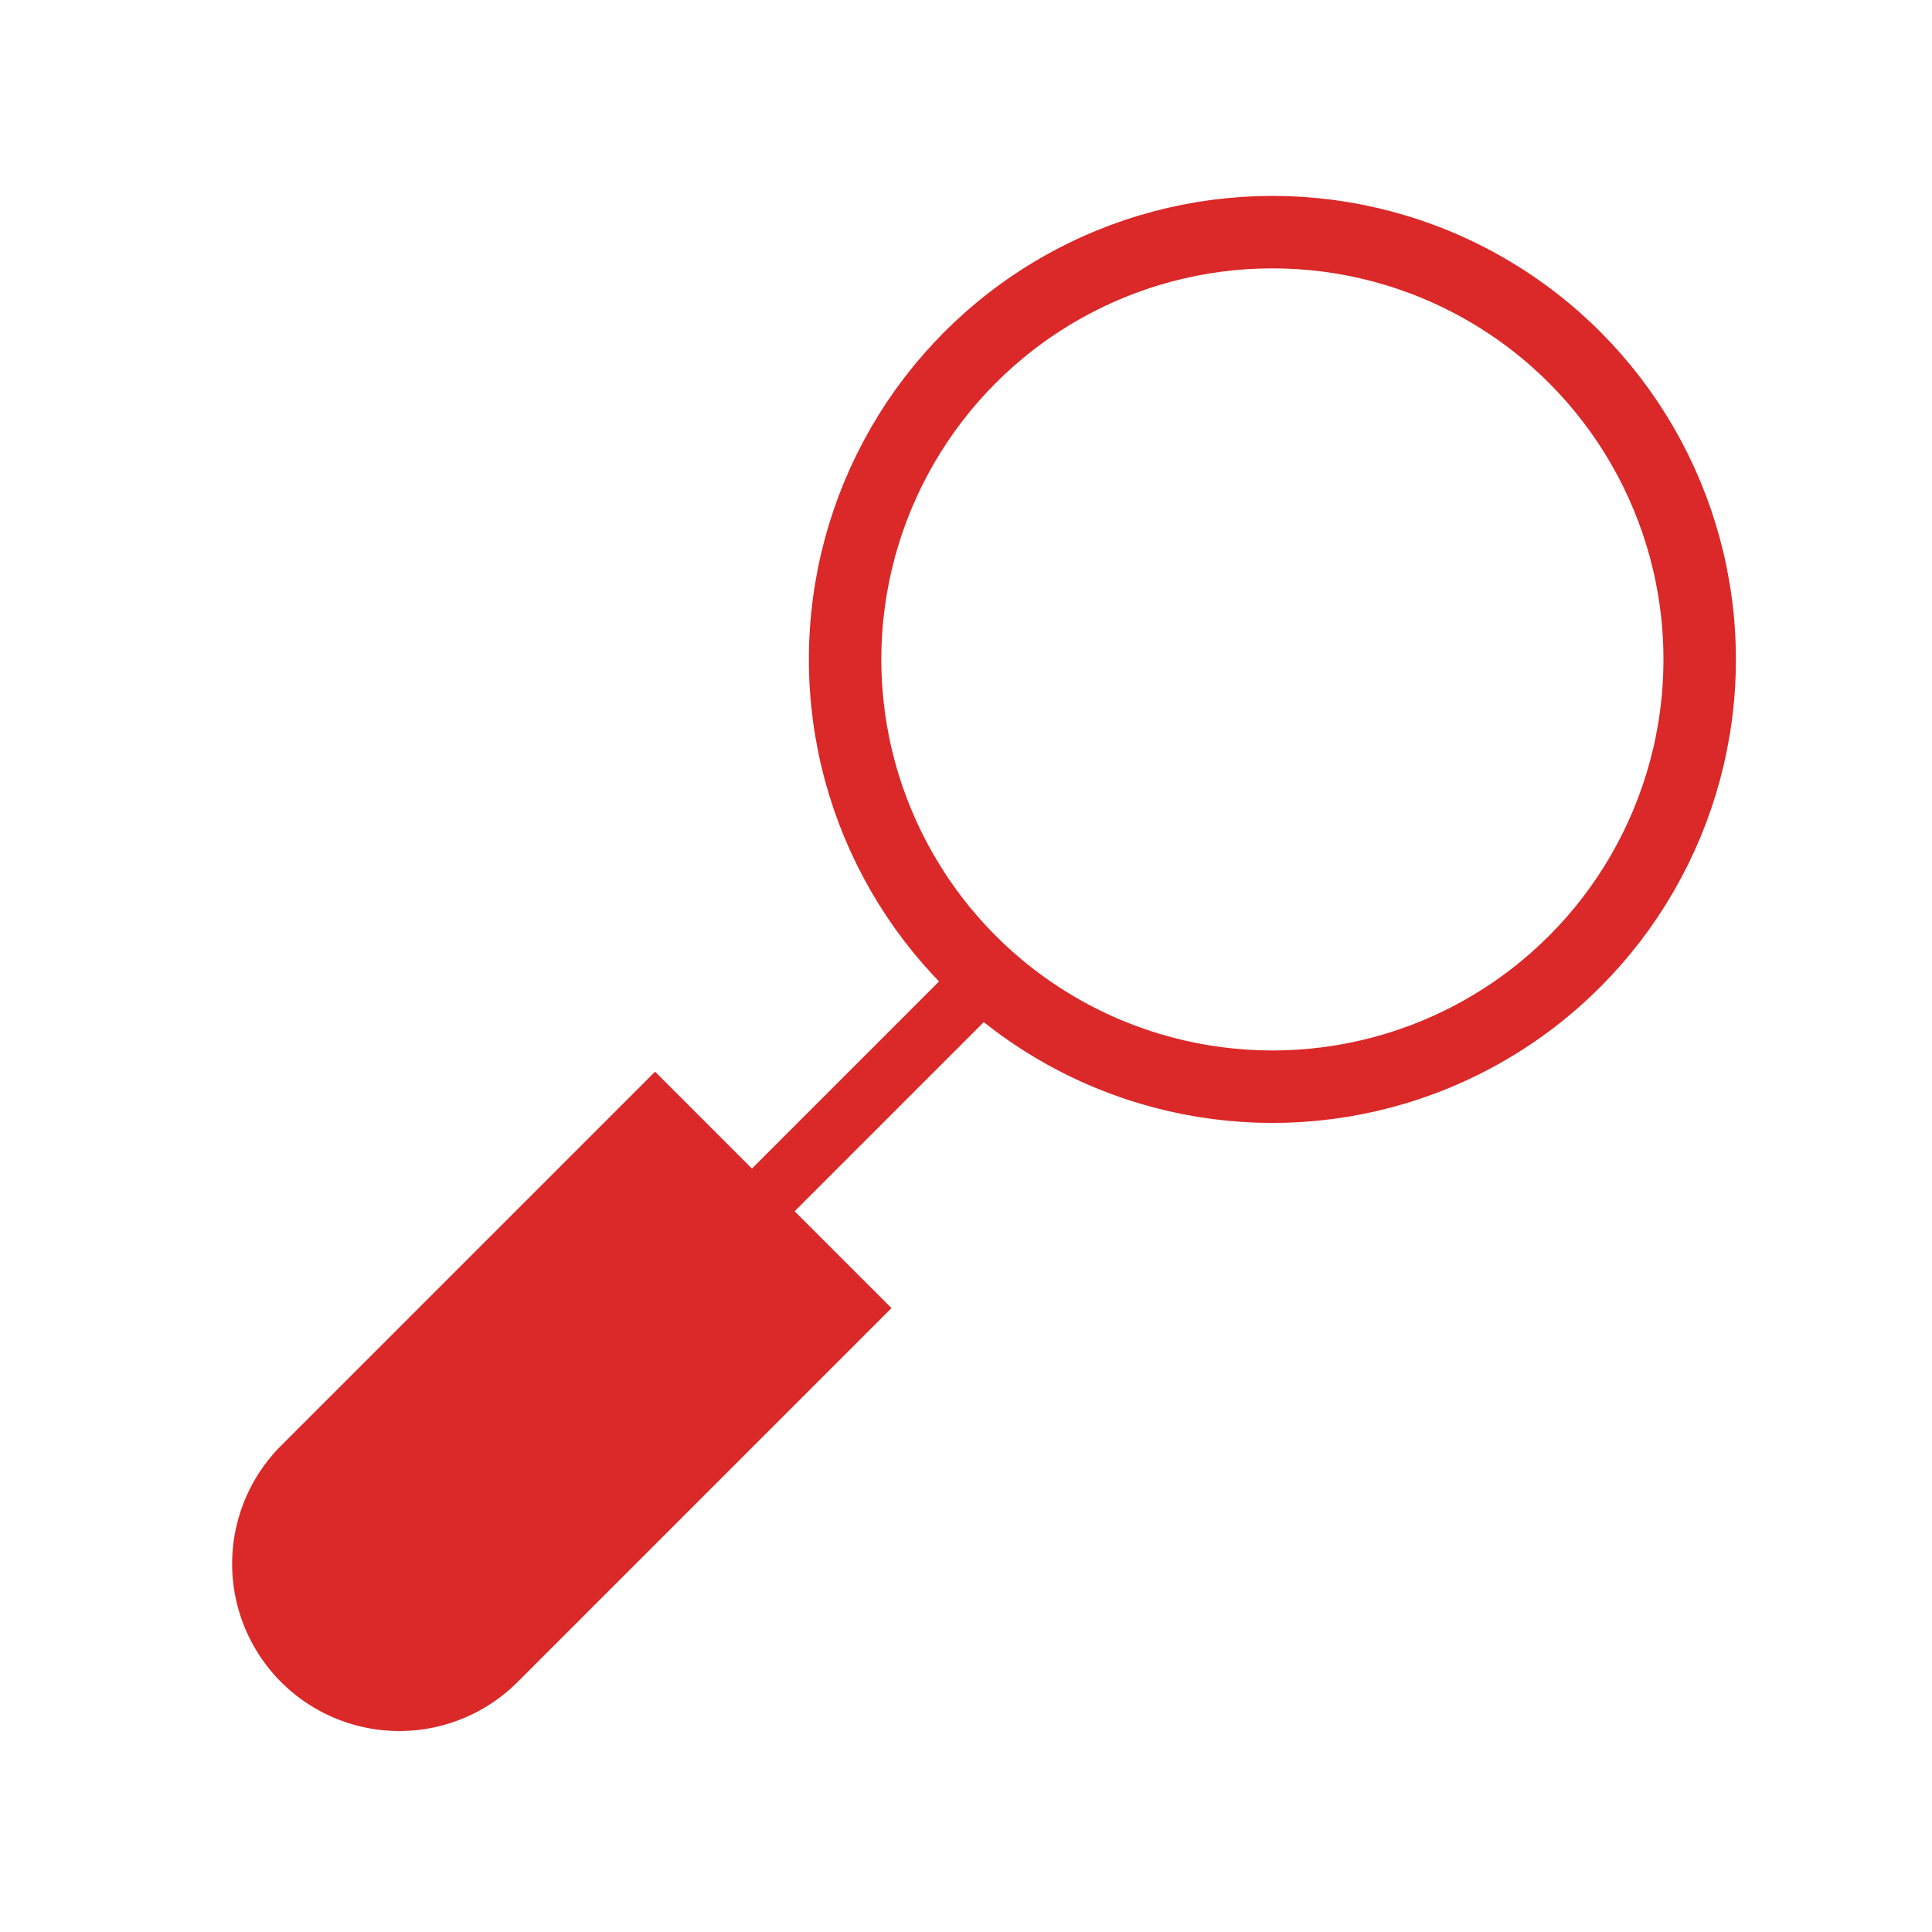 <svg id="ico_lupa" data-name="ico lupa" xmlns="http://www.w3.org/2000/svg" width="80" height="80" viewBox="0 0 80 80">
  <rect id="area" width="80" height="80" fill="#fff" opacity="0"/>
  <g id="path" transform="translate(9.612 9.612)">
    <path id="Trazado_550" data-name="Trazado 550" d="M883.393,571.448a6.922,6.922,0,0,0,9.79,9.789l15.484-15.484-9.789-9.79Z" transform="translate(-881.365 -521.199)" fill="#db2828"/>
    <g id="Grupo_1167" data-name="Grupo 1167" transform="translate(7.789)">
      <line id="Línea_146" data-name="Línea 146" y1="22.592" x2="22.592" transform="translate(0 31.687)" fill="none" stroke="#db2828" stroke-miterlimit="10" stroke-width="2.5"/>
      <circle id="Elipse_30" data-name="Elipse 30" cx="17.693" cy="17.693" r="17.693" transform="translate(17.593)" fill="none" stroke="#db2828" stroke-miterlimit="10" stroke-width="3"/>
    </g>
  </g>
</svg>
